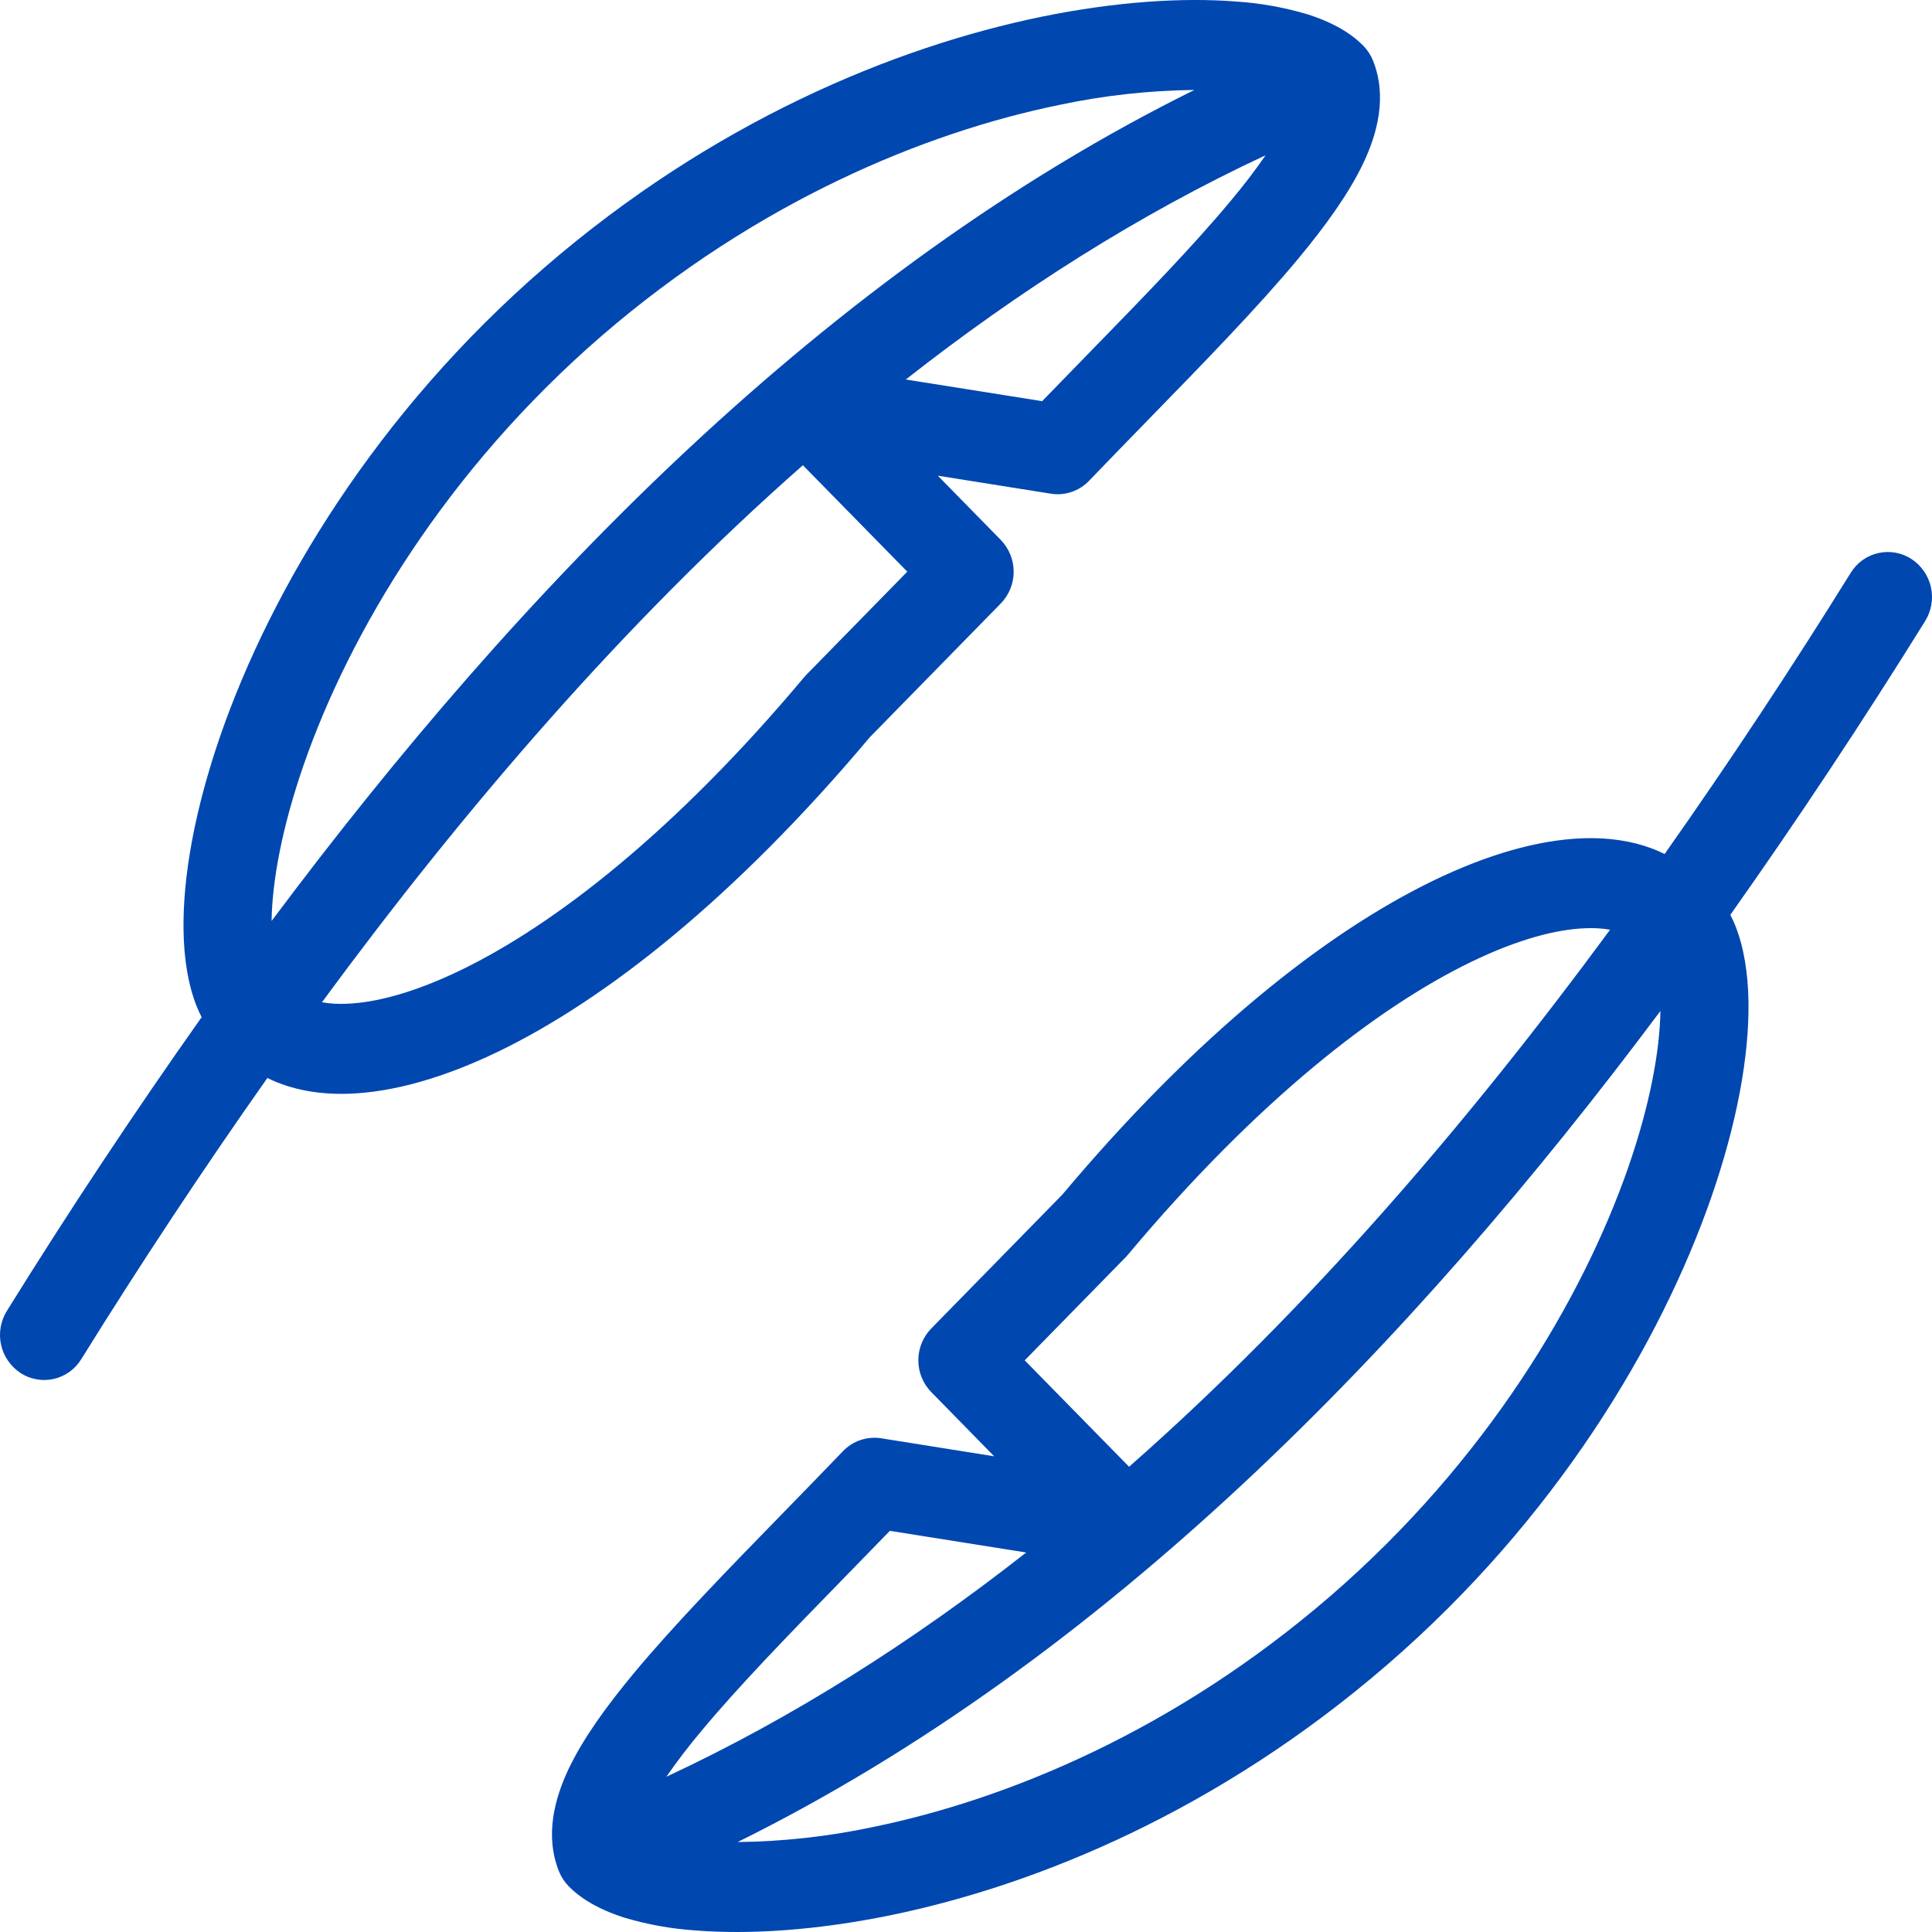 <svg width="56" height="56" viewBox="0 0 56 56" fill="none" xmlns="http://www.w3.org/2000/svg">
<path d="M54.441 16.031C54.606 15.994 54.776 15.99 54.942 16.02C55.108 16.049 55.266 16.112 55.407 16.204C55.694 16.394 55.896 16.688 55.97 17.024C56.043 17.36 55.982 17.712 55.8 18.004C54.003 20.897 52.121 23.736 50.155 26.517C50.208 26.616 50.252 26.721 50.295 26.821C50.555 27.471 50.667 28.232 50.68 29.021C50.707 30.606 50.342 32.574 49.607 34.691C48.132 38.939 45.088 44.035 40.213 48.25C35.34 52.463 30.087 54.638 25.795 55.518C23.65 55.955 21.715 56.078 20.165 55.955C19.459 55.909 18.761 55.783 18.083 55.58C17.508 55.395 16.917 55.115 16.482 54.673C16.362 54.549 16.266 54.403 16.202 54.242C15.787 53.205 16.075 52.135 16.482 51.272C16.905 50.385 17.582 49.45 18.367 48.505C19.545 47.087 21.118 45.474 22.775 43.774C23.323 43.215 23.878 42.639 24.433 42.064C24.573 41.917 24.747 41.806 24.94 41.741C25.133 41.676 25.339 41.658 25.54 41.689L28.817 42.212L26.995 40.352C26.753 40.106 26.618 39.774 26.618 39.429C26.618 39.083 26.753 38.752 26.995 38.505L30.79 34.629C34.687 29.991 38.423 27.037 41.548 25.524C43.11 24.769 44.573 24.349 45.855 24.299C46.71 24.266 47.538 24.401 48.25 24.754C50.126 22.09 51.925 19.372 53.644 16.604C53.732 16.46 53.848 16.335 53.985 16.236C54.122 16.138 54.277 16.069 54.441 16.031ZM48.128 29.304C40.888 38.999 32.015 48.132 21.38 53.393C22.694 53.378 24.004 53.233 25.29 52.96C29.2 52.16 34.048 50.162 38.565 46.26C43.078 42.357 45.87 37.657 47.202 33.819C47.825 32.019 48.11 30.464 48.128 29.304ZM24.517 45.683C22.885 47.358 21.42 48.86 20.315 50.192C19.961 50.612 19.628 51.048 19.315 51.5C22.995 49.785 26.47 47.57 29.745 45L25.793 44.372L24.517 45.683ZM45.95 26.906C45.115 26.936 44 27.224 42.64 27.882C39.925 29.197 36.447 31.892 32.697 36.364C32.676 36.39 32.653 36.415 32.63 36.439L29.702 39.43L32.727 42.515C37.9 37.962 42.538 32.564 46.668 26.949C46.431 26.907 46.19 26.894 45.95 26.906ZM30.205 0.482C32.35 0.045 34.285 -0.078 35.835 0.045C36.541 0.091 37.239 0.217 37.917 0.42C38.492 0.605 39.083 0.885 39.517 1.327C39.638 1.451 39.734 1.597 39.798 1.758C40.212 2.795 39.925 3.865 39.517 4.728C39.095 5.615 38.418 6.55 37.633 7.495C36.455 8.913 34.882 10.525 33.224 12.226C32.677 12.786 32.122 13.361 31.567 13.935C31.427 14.083 31.252 14.194 31.059 14.259C30.867 14.324 30.661 14.342 30.46 14.31L27.183 13.788L29.005 15.647C29.246 15.894 29.382 16.226 29.382 16.571C29.382 16.917 29.246 17.248 29.005 17.495L25.21 21.371C21.312 26.009 17.577 28.963 14.452 30.476C12.89 31.231 11.427 31.651 10.144 31.701C9.29 31.734 8.462 31.599 7.75 31.246C5.873 33.91 4.075 36.628 2.355 39.397C2.268 39.54 2.151 39.665 2.015 39.764C1.878 39.862 1.723 39.931 1.559 39.969C1.394 40.006 1.223 40.01 1.058 39.98C0.892 39.951 0.734 39.888 0.593 39.796C0.306 39.606 0.104 39.312 0.03 38.976C-0.043 38.639 0.018 38.288 0.2 37.996C1.996 35.103 3.879 32.264 5.845 29.483C5.792 29.384 5.747 29.279 5.705 29.179C5.445 28.529 5.333 27.768 5.32 26.979C5.293 25.393 5.658 23.426 6.392 21.309C7.867 17.061 10.912 11.965 15.787 7.75C20.66 3.537 25.913 1.362 30.205 0.482ZM23.272 13.485C18.1 18.038 13.462 23.436 9.332 29.051C9.569 29.093 9.81 29.106 10.05 29.094C10.885 29.064 12 28.776 13.36 28.118C16.075 26.803 19.553 24.108 23.303 19.636C23.324 19.61 23.347 19.585 23.37 19.561L26.298 16.57L23.272 13.485ZM34.62 2.607C33.306 2.622 31.996 2.767 30.71 3.04C26.8 3.84 21.952 5.838 17.434 9.74C12.922 13.643 10.13 18.343 8.798 22.181C8.175 23.981 7.889 25.536 7.872 26.696C15.112 17.001 23.985 7.868 34.62 2.607ZM36.684 4.5C33.005 6.215 29.53 8.43 26.255 11L30.207 11.628L31.482 10.317C33.115 8.642 34.58 7.14 35.684 5.808C36.039 5.388 36.372 4.952 36.684 4.5Z" fill="#0047B0"/>
</svg>
